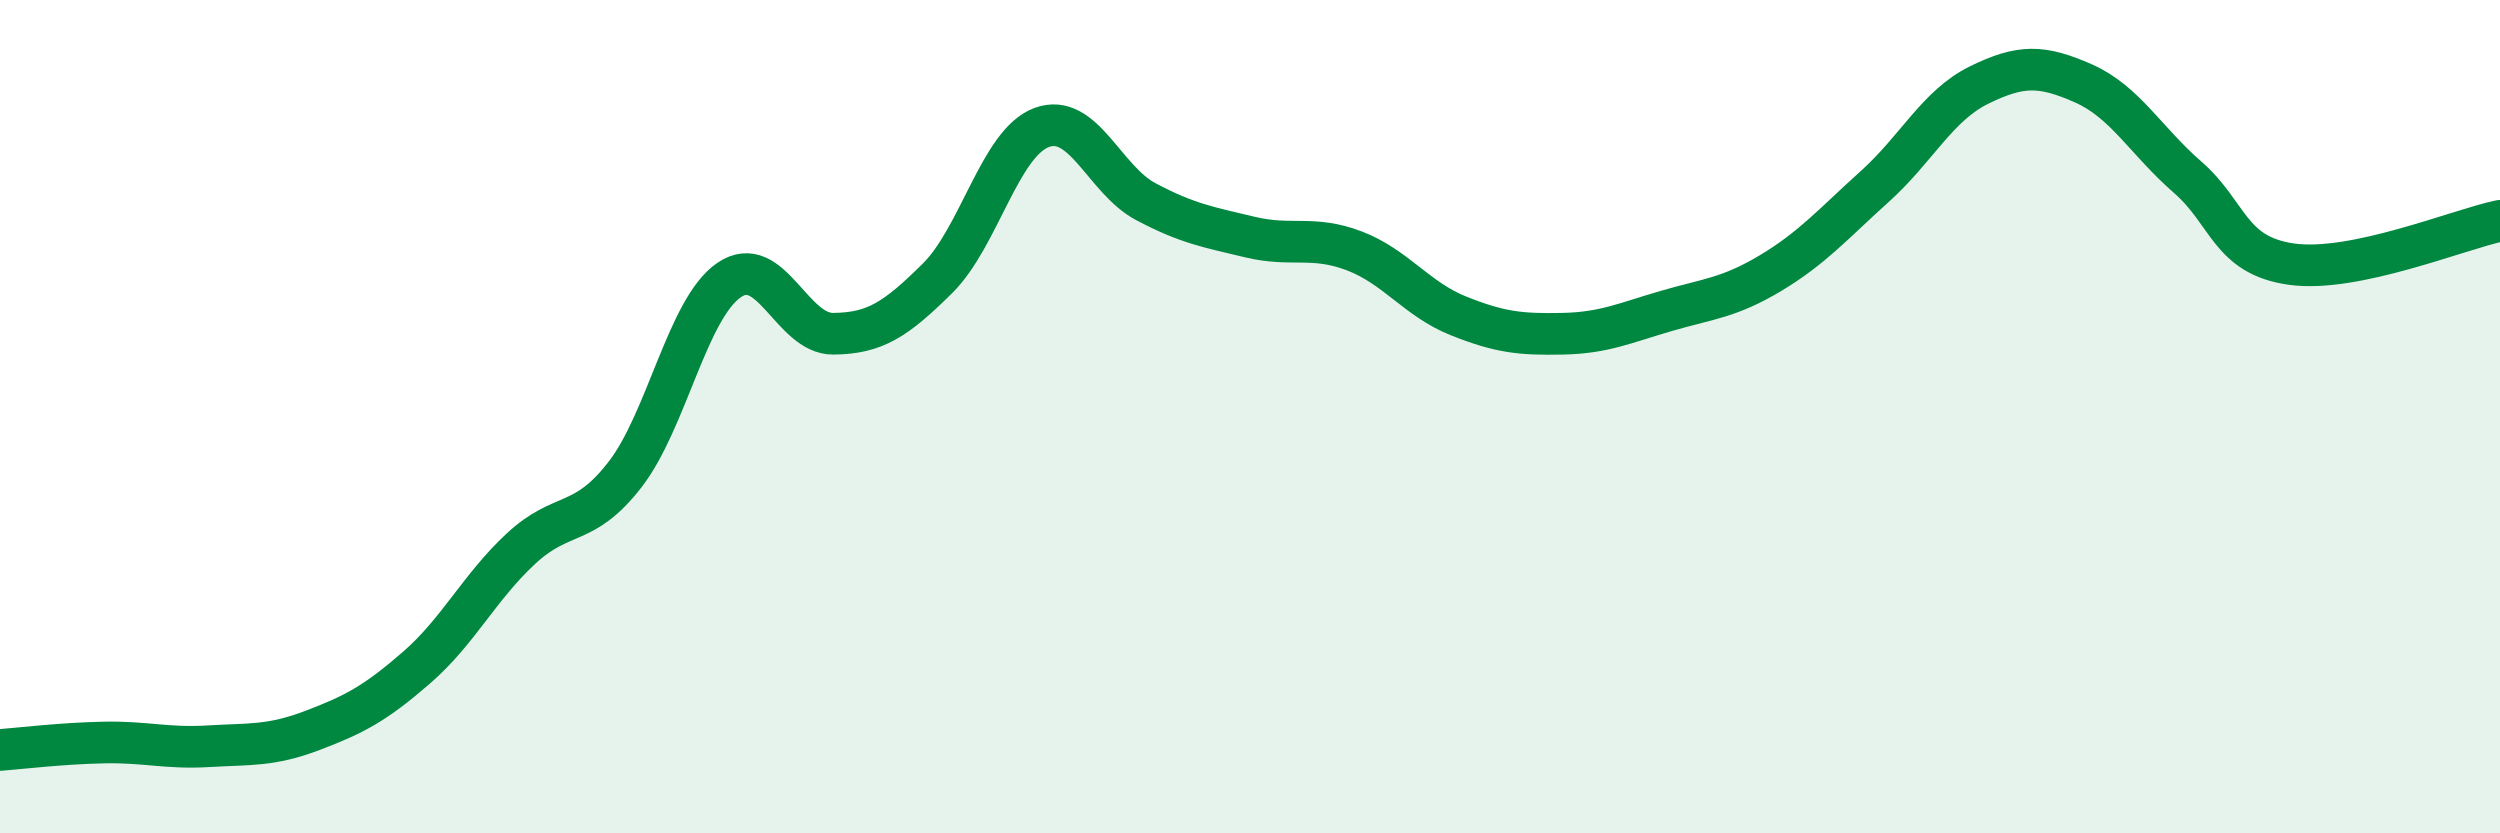 
    <svg width="60" height="20" viewBox="0 0 60 20" xmlns="http://www.w3.org/2000/svg">
      <path
        d="M 0,18 C 0.5,17.96 1.5,17.84 2.5,17.82 C 3.5,17.8 4,17.97 5,17.91 C 6,17.85 6.5,17.91 7.5,17.53 C 8.5,17.15 9,16.89 10,16.02 C 11,15.15 11.5,14.1 12.5,13.17 C 13.5,12.24 14,12.68 15,11.39 C 16,10.1 16.5,7.4 17.5,6.72 C 18.5,6.04 19,8.02 20,8.01 C 21,8 21.5,7.67 22.5,6.68 C 23.5,5.69 24,3.43 25,3.06 C 26,2.69 26.5,4.31 27.5,4.84 C 28.5,5.37 29,5.45 30,5.69 C 31,5.93 31.5,5.64 32.5,6.02 C 33.5,6.4 34,7.18 35,7.58 C 36,7.98 36.5,8.03 37.5,8.01 C 38.5,7.99 39,7.75 40,7.46 C 41,7.17 41.5,7.15 42.5,6.55 C 43.5,5.95 44,5.37 45,4.47 C 46,3.57 46.5,2.53 47.5,2.04 C 48.5,1.55 49,1.56 50,2 C 51,2.44 51.5,3.38 52.5,4.25 C 53.5,5.12 53.5,6.13 55,6.34 C 56.5,6.55 59,5.51 60,5.3L60 20L0 20Z"
        fill="#008740"
        opacity="0.1"
        stroke-linecap="round"
        stroke-linejoin="round"
      />
      <path
        d="M 0,18 C 0.5,17.96 1.5,17.84 2.5,17.82 C 3.5,17.8 4,17.97 5,17.91 C 6,17.85 6.5,17.91 7.5,17.53 C 8.5,17.15 9,16.89 10,16.02 C 11,15.15 11.5,14.1 12.5,13.17 C 13.5,12.24 14,12.68 15,11.39 C 16,10.1 16.5,7.4 17.5,6.72 C 18.5,6.04 19,8.02 20,8.01 C 21,8 21.5,7.67 22.5,6.68 C 23.5,5.69 24,3.43 25,3.06 C 26,2.69 26.5,4.31 27.5,4.84 C 28.5,5.37 29,5.45 30,5.69 C 31,5.93 31.5,5.64 32.5,6.02 C 33.5,6.4 34,7.18 35,7.58 C 36,7.98 36.5,8.03 37.5,8.01 C 38.5,7.99 39,7.75 40,7.46 C 41,7.17 41.5,7.15 42.5,6.55 C 43.5,5.95 44,5.37 45,4.47 C 46,3.57 46.5,2.53 47.5,2.04 C 48.5,1.55 49,1.56 50,2 C 51,2.44 51.5,3.38 52.5,4.25 C 53.5,5.12 53.5,6.13 55,6.34 C 56.5,6.55 59,5.51 60,5.3"
        stroke="#008740"
        stroke-width="1"
        fill="none"
        stroke-linecap="round"
        stroke-linejoin="round"
      />
    </svg>
  